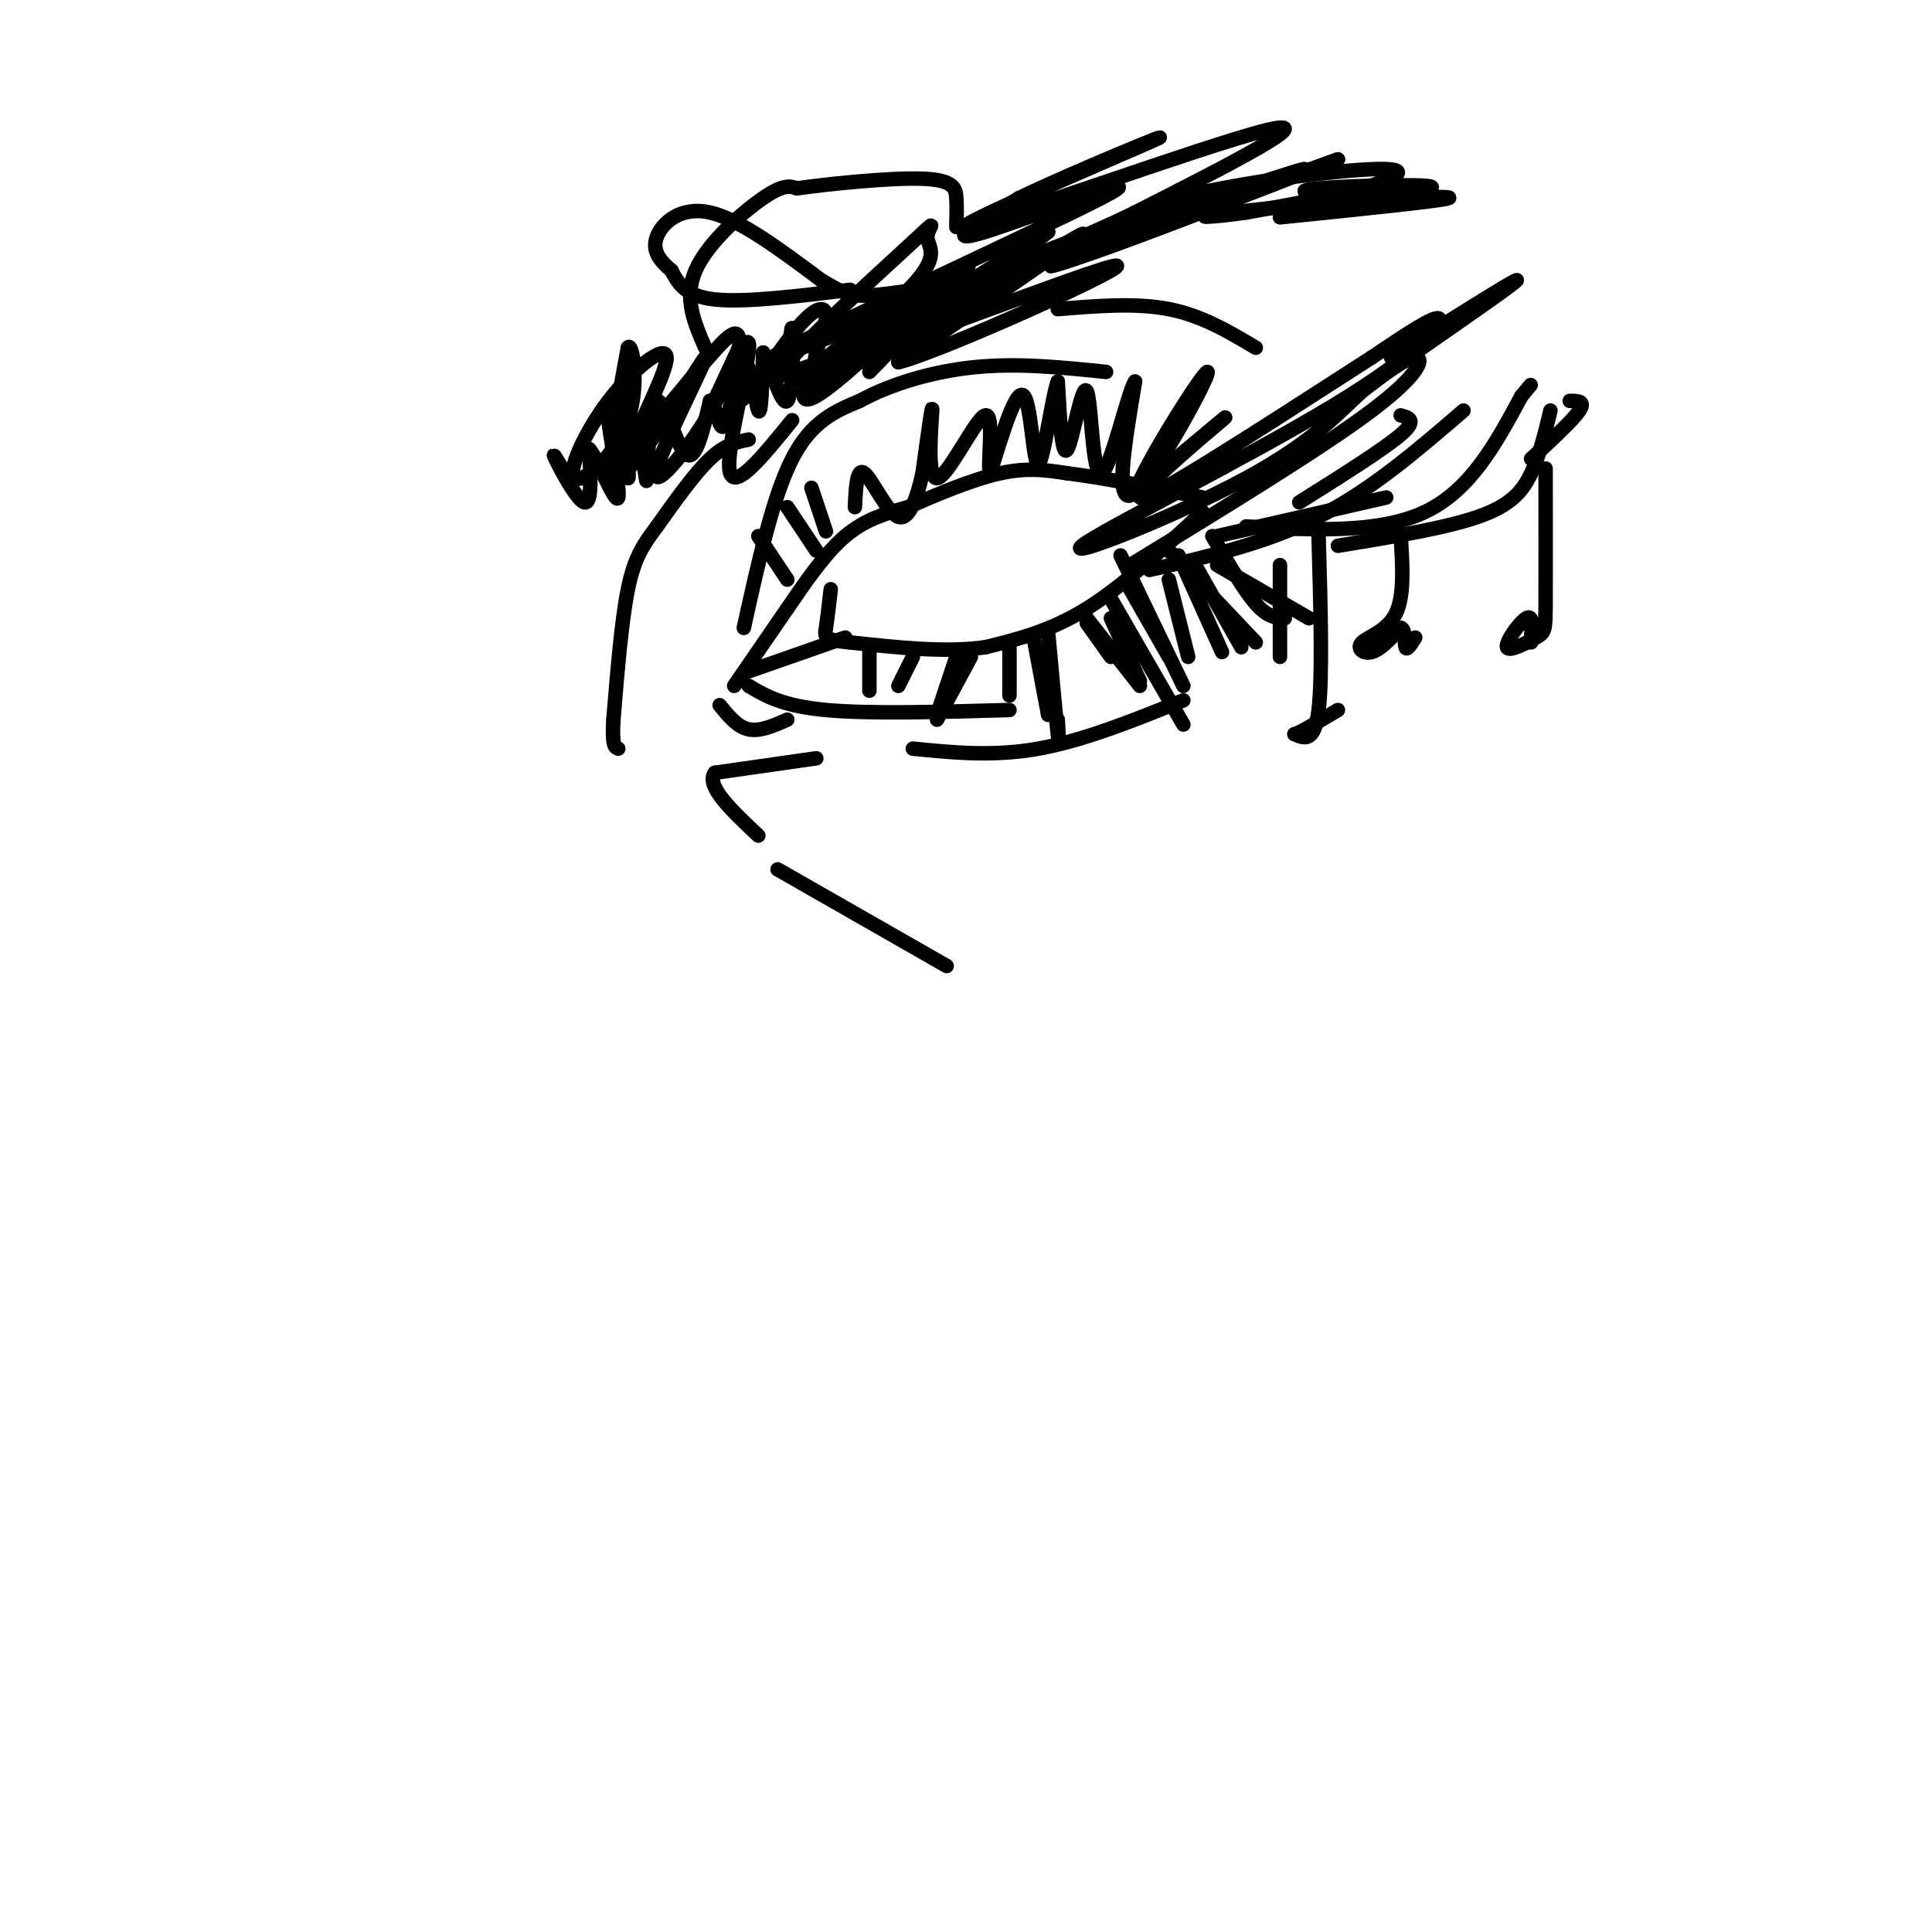 <svg viewBox='0 0 400 400' version='1.1' xmlns='http://www.w3.org/2000/svg' xmlns:xlink='http://www.w3.org/1999/xlink'><g fill='none' stroke='#000000' stroke-width='3' stroke-linecap='round' stroke-linejoin='round'><path d='M152,142c0.000,0.000 11.000,-16.000 11,-16'/><path d='M163,126c3.800,-5.556 7.800,-11.444 12,-15c4.200,-3.556 8.600,-4.778 13,-6'/><path d='M188,105c5.622,-2.489 13.178,-5.711 19,-7c5.822,-1.289 9.911,-0.644 14,0'/><path d='M221,98c7.000,0.833 17.500,2.917 28,5'/><path d='M249,106c-8.250,7.667 -16.500,15.333 -24,20c-7.500,4.667 -14.250,6.333 -21,8'/><path d='M204,134c-8.167,1.167 -18.083,0.083 -28,-1'/><path d='M176,133c-5.511,-0.467 -5.289,-1.133 -5,-3c0.289,-1.867 0.644,-4.933 1,-8'/><path d='M180,135c0.000,0.000 0.000,8.000 0,8'/><path d='M189,136c0.000,0.000 -3.000,6.000 -3,6'/><path d='M198,136c0.000,0.000 -4.000,12.000 -4,12'/><path d='M201,136c0.000,0.000 -7.000,13.000 -7,13'/><path d='M209,134c0.000,0.000 0.000,10.000 0,10'/><path d='M214,132c0.000,0.000 3.000,16.000 3,16'/><path d='M217,131c0.833,9.000 1.667,18.000 2,21c0.333,3.000 0.167,0.000 0,-3'/><path d='M225,129c0.000,0.000 5.000,7.000 5,7'/><path d='M230,128c0.000,0.000 6.000,13.000 6,13'/><path d='M230,124c0.000,0.000 15.000,26.000 15,26'/><path d='M242,120c0.000,0.000 4.000,16.000 4,16'/><path d='M232,115c0.000,0.000 13.000,27.000 13,27'/><path d='M225,128c0.000,0.000 11.000,14.000 11,14'/><path d='M234,122c0.000,0.000 8.000,14.000 8,14'/><path d='M244,115c0.000,0.000 9.000,20.000 9,20'/><path d='M248,118c0.000,0.000 9.000,16.000 9,16'/><path d='M242,114c0.000,0.000 18.000,19.000 18,19'/><path d='M251,111c3.250,5.583 6.500,11.167 9,14c2.500,2.833 4.250,2.917 6,3'/><path d='M265,117c0.000,0.000 0.000,19.000 0,19'/><path d='M252,117c0.000,0.000 19.000,11.000 19,11'/><path d='M252,111c0.000,0.000 35.000,-8.000 35,-8'/><path d='M258,109c13.750,0.750 27.500,1.500 37,-3c9.500,-4.500 14.750,-14.250 20,-24'/><path d='M315,82c3.333,-4.000 1.667,-2.000 0,0'/><path d='M277,113c11.111,-1.822 22.222,-3.644 29,-6c6.778,-2.356 9.222,-5.244 11,-9c1.778,-3.756 2.889,-8.378 4,-13'/><path d='M303,85c-9.583,8.250 -19.167,16.500 -30,22c-10.833,5.500 -22.917,8.250 -35,11'/><path d='M269,104c8.750,-5.500 17.500,-11.000 21,-14c3.500,-3.000 1.750,-3.500 0,-4'/><path d='M234,117c19.867,-12.133 39.733,-24.267 50,-32c10.267,-7.733 10.933,-11.067 9,-11c-1.933,0.067 -6.467,3.533 -11,7'/><path d='M282,81c-4.336,3.923 -9.676,10.231 -24,18c-14.324,7.769 -37.633,17.000 -34,14c3.633,-3.000 34.209,-18.231 52,-29c17.791,-10.769 22.797,-17.077 22,-18c-0.797,-0.923 -7.399,3.538 -14,8'/><path d='M284,74c-13.964,8.929 -41.875,27.250 -47,29c-5.125,1.750 12.536,-13.071 16,-16c3.464,-2.929 -7.268,6.036 -18,15'/><path d='M235,102c1.500,-5.095 14.250,-25.333 15,-25c0.750,0.333 -10.500,21.238 -15,25c-4.500,3.762 -2.250,-9.619 0,-23'/><path d='M235,79c-1.461,2.011 -5.113,18.539 -7,19c-1.887,0.461 -2.008,-15.145 -3,-17c-0.992,-1.855 -2.855,10.041 -4,12c-1.145,1.959 -1.573,-6.021 -2,-14'/><path d='M219,79c-1.119,2.702 -2.917,16.458 -4,17c-1.083,0.542 -1.452,-12.131 -3,-14c-1.548,-1.869 -4.274,7.065 -7,16'/><path d='M205,98c-0.713,-1.295 1.005,-12.533 -1,-12c-2.005,0.533 -7.732,12.836 -10,13c-2.268,0.164 -1.077,-11.810 -1,-14c0.077,-2.190 -0.962,5.405 -2,13'/><path d='M191,98c-1.048,4.667 -2.667,9.833 -5,9c-2.333,-0.833 -5.381,-7.667 -7,-9c-1.619,-1.333 -1.810,2.833 -2,7'/><path d='M117,98c-1.489,-2.511 -2.978,-5.022 -2,-3c0.978,2.022 4.422,8.578 6,9c1.578,0.422 1.289,-5.289 1,-11'/><path d='M122,93c1.708,1.792 5.477,11.773 6,10c0.523,-1.773 -2.200,-15.300 -2,-16c0.200,-0.700 3.323,11.427 4,12c0.677,0.573 -1.092,-10.408 -1,-13c0.092,-2.592 2.046,3.204 4,9'/><path d='M133,95c0.804,3.191 0.813,6.670 1,3c0.187,-3.670 0.550,-14.488 2,-15c1.450,-0.512 3.986,9.282 6,11c2.014,1.718 3.507,-4.641 5,-11'/><path d='M147,83c1.255,0.416 1.893,6.957 3,5c1.107,-1.957 2.683,-12.411 4,-13c1.317,-0.589 2.376,8.689 3,10c0.624,1.311 0.812,-5.344 1,-12'/><path d='M158,73c1.207,1.528 3.726,11.348 5,10c1.274,-1.348 1.305,-13.863 1,-15c-0.305,-1.137 -0.944,9.104 2,11c2.944,1.896 9.472,-4.552 16,-11'/><path d='M182,68c6.206,-4.365 13.721,-9.777 8,-5c-5.721,4.777 -24.678,19.744 -23,18c1.678,-1.744 23.990,-20.200 31,-25c7.010,-4.800 -1.283,4.057 -10,10c-8.717,5.943 -17.859,8.971 -27,12'/><path d='M161,78c1.763,-4.072 19.671,-20.251 27,-27c7.329,-6.749 4.078,-4.067 4,-2c-0.078,2.067 3.018,3.518 -3,10c-6.018,6.482 -21.148,17.995 -18,17c3.148,-0.995 24.574,-14.497 46,-28'/><path d='M217,48c-4.250,3.631 -37.875,26.708 -37,27c0.875,0.292 36.250,-22.202 43,-26c6.750,-3.798 -15.125,11.101 -37,26'/><path d='M186,75c8.690,-2.083 48.917,-20.292 45,-20c-3.917,0.292 -51.976,19.083 -60,21c-8.024,1.917 23.988,-13.042 56,-28'/><path d='M227,48c-11.037,3.691 -66.628,26.917 -67,26c-0.372,-0.917 54.477,-25.978 68,-33c13.523,-7.022 -14.279,3.994 -24,7c-9.721,3.006 -1.360,-1.997 7,-7'/><path d='M211,41c10.863,-5.265 34.520,-14.927 28,-12c-6.520,2.927 -43.217,18.442 -39,18c4.217,-0.442 49.348,-16.841 62,-20c12.652,-3.159 -7.174,6.920 -27,17'/><path d='M235,44c-11.033,5.451 -25.117,10.579 -14,7c11.117,-3.579 47.433,-15.867 49,-16c1.567,-0.133 -31.617,11.887 -45,17c-13.383,5.113 -6.967,3.318 5,-1c11.967,-4.318 29.483,-11.159 47,-18'/><path d='M277,33c-0.407,0.066 -24.924,9.230 -36,12c-11.076,2.770 -8.711,-0.856 3,-4c11.711,-3.144 32.768,-5.808 41,-6c8.232,-0.192 3.638,2.088 -3,4c-6.638,1.912 -15.319,3.456 -24,5'/><path d='M258,44c-7.263,1.070 -13.421,1.246 -3,0c10.421,-1.246 37.421,-3.912 41,-5c3.579,-1.088 -16.263,-0.596 -23,0c-6.737,0.596 -0.368,1.298 6,2'/><path d='M279,41c7.156,0.133 22.044,-0.533 21,0c-1.044,0.533 -18.022,2.267 -35,4'/><path d='M164,87c-6.256,7.732 -12.512,15.464 -13,10c-0.488,-5.464 4.792,-24.125 4,-26c-0.792,-1.875 -7.655,13.036 -9,16c-1.345,2.964 2.827,-6.018 7,-15'/><path d='M153,72c0.340,-0.028 -2.309,7.401 -7,15c-4.691,7.599 -11.422,15.367 -10,10c1.422,-5.367 10.998,-23.868 10,-23c-0.998,0.868 -12.571,21.105 -17,24c-4.429,2.895 -1.715,-11.553 1,-26'/><path d='M130,72c0.874,-1.553 2.559,7.566 0,15c-2.559,7.434 -9.363,13.183 -11,12c-1.637,-1.183 1.891,-9.296 7,-16c5.109,-6.704 11.799,-11.997 12,-9c0.201,2.997 -6.085,14.285 -6,16c0.085,1.715 6.543,-6.142 13,-14'/><path d='M145,76c3.987,-4.537 7.456,-8.878 8,-6c0.544,2.878 -1.835,12.976 0,13c1.835,0.024 7.884,-10.024 12,-15c4.116,-4.976 6.301,-4.878 6,-2c-0.301,2.878 -3.086,8.537 -2,9c1.086,0.463 6.043,-4.268 11,-9'/><path d='M180,66c-1.726,2.758 -11.543,14.154 -10,14c1.543,-0.154 14.444,-11.856 15,-12c0.556,-0.144 -11.232,11.271 -16,14c-4.768,2.729 -2.514,-3.227 3,-8c5.514,-4.773 14.290,-8.364 16,-8c1.710,0.364 -3.645,4.682 -9,9'/><path d='M179,75c2.022,-1.622 11.578,-10.178 13,-11c1.422,-0.822 -5.289,6.089 -12,13'/><path d='M146,72c-2.244,-5.133 -4.489,-10.267 -2,-16c2.489,-5.733 9.711,-12.067 14,-15c4.289,-2.933 5.644,-2.467 7,-2'/><path d='M165,39c6.548,-0.929 19.417,-2.250 26,-2c6.583,0.250 6.881,2.071 7,4c0.119,1.929 0.060,3.964 0,6'/><path d='M176,60c-10.917,1.333 -21.833,2.667 -28,2c-6.167,-0.667 -7.583,-3.333 -9,-6'/><path d='M139,56c-2.452,-2.048 -4.083,-4.167 -3,-7c1.083,-2.833 4.881,-6.381 11,-5c6.119,1.381 14.560,7.690 23,14'/><path d='M170,58c5.089,3.022 6.311,3.578 12,3c5.689,-0.578 15.844,-2.289 26,-4'/><path d='M155,91c-2.417,0.500 -4.833,1.000 -8,4c-3.167,3.000 -7.083,8.500 -11,14'/><path d='M136,109c-2.911,3.867 -4.689,6.533 -6,13c-1.311,6.467 -2.156,16.733 -3,27'/><path d='M127,149c-0.333,5.500 0.333,5.750 1,6'/><path d='M157,111c0.000,0.000 6.000,9.000 6,9'/><path d='M163,105c0.000,0.000 6.000,9.000 6,9'/><path d='M168,101c0.000,0.000 3.000,9.000 3,9'/><path d='M154,130c3.000,-13.583 6.000,-27.167 10,-35c4.000,-7.833 9.000,-9.917 14,-12'/><path d='M178,83c6.311,-3.467 15.089,-6.133 24,-7c8.911,-0.867 17.956,0.067 27,1'/><path d='M219,64c8.083,-0.667 16.167,-1.333 23,0c6.833,1.333 12.417,4.667 18,8'/><path d='M293,73c10.917,-7.583 21.833,-15.167 21,-15c-0.833,0.167 -13.417,8.083 -26,16'/><path d='M155,139c0.000,0.000 20.000,-7.000 20,-7'/><path d='M155,142c3.500,2.083 7.000,4.167 16,5c9.000,0.833 23.500,0.417 38,0'/><path d='M189,155c8.333,0.833 16.667,1.667 26,0c9.333,-1.667 19.667,-5.833 30,-10'/><path d='M273,111c0.417,14.583 0.833,29.167 0,36c-0.833,6.833 -2.917,5.917 -5,5'/><path d='M268,152c0.667,0.000 4.833,-2.500 9,-5'/><path d='M290,111c0.393,6.173 0.786,12.345 -1,16c-1.786,3.655 -5.750,4.792 -7,6c-1.250,1.208 0.214,2.488 2,2c1.786,-0.488 3.893,-2.744 6,-5'/><path d='M290,130c1.067,0.200 0.733,3.200 1,4c0.267,0.800 1.133,-0.600 2,-2'/><path d='M320,97c0.014,11.156 0.029,22.313 0,28c-0.029,5.687 -0.100,5.906 -2,7c-1.900,1.094 -5.627,3.064 -6,2c-0.373,-1.064 2.608,-5.161 4,-6c1.392,-0.839 1.196,1.581 1,4'/><path d='M317,132c0.167,0.833 0.083,0.917 0,1'/><path d='M317,95c4.333,-4.000 8.667,-8.000 10,-10c1.333,-2.000 -0.333,-2.000 -2,-2'/><path d='M169,157c0.000,0.000 -21.000,3.000 -21,3'/><path d='M148,160c-2.000,2.667 3.500,7.833 9,13'/><path d='M149,146c1.833,2.250 3.667,4.500 6,5c2.333,0.500 5.167,-0.750 8,-2'/><path d='M161,180c0.000,0.000 35.000,20.000 35,20'/></g>
</svg>